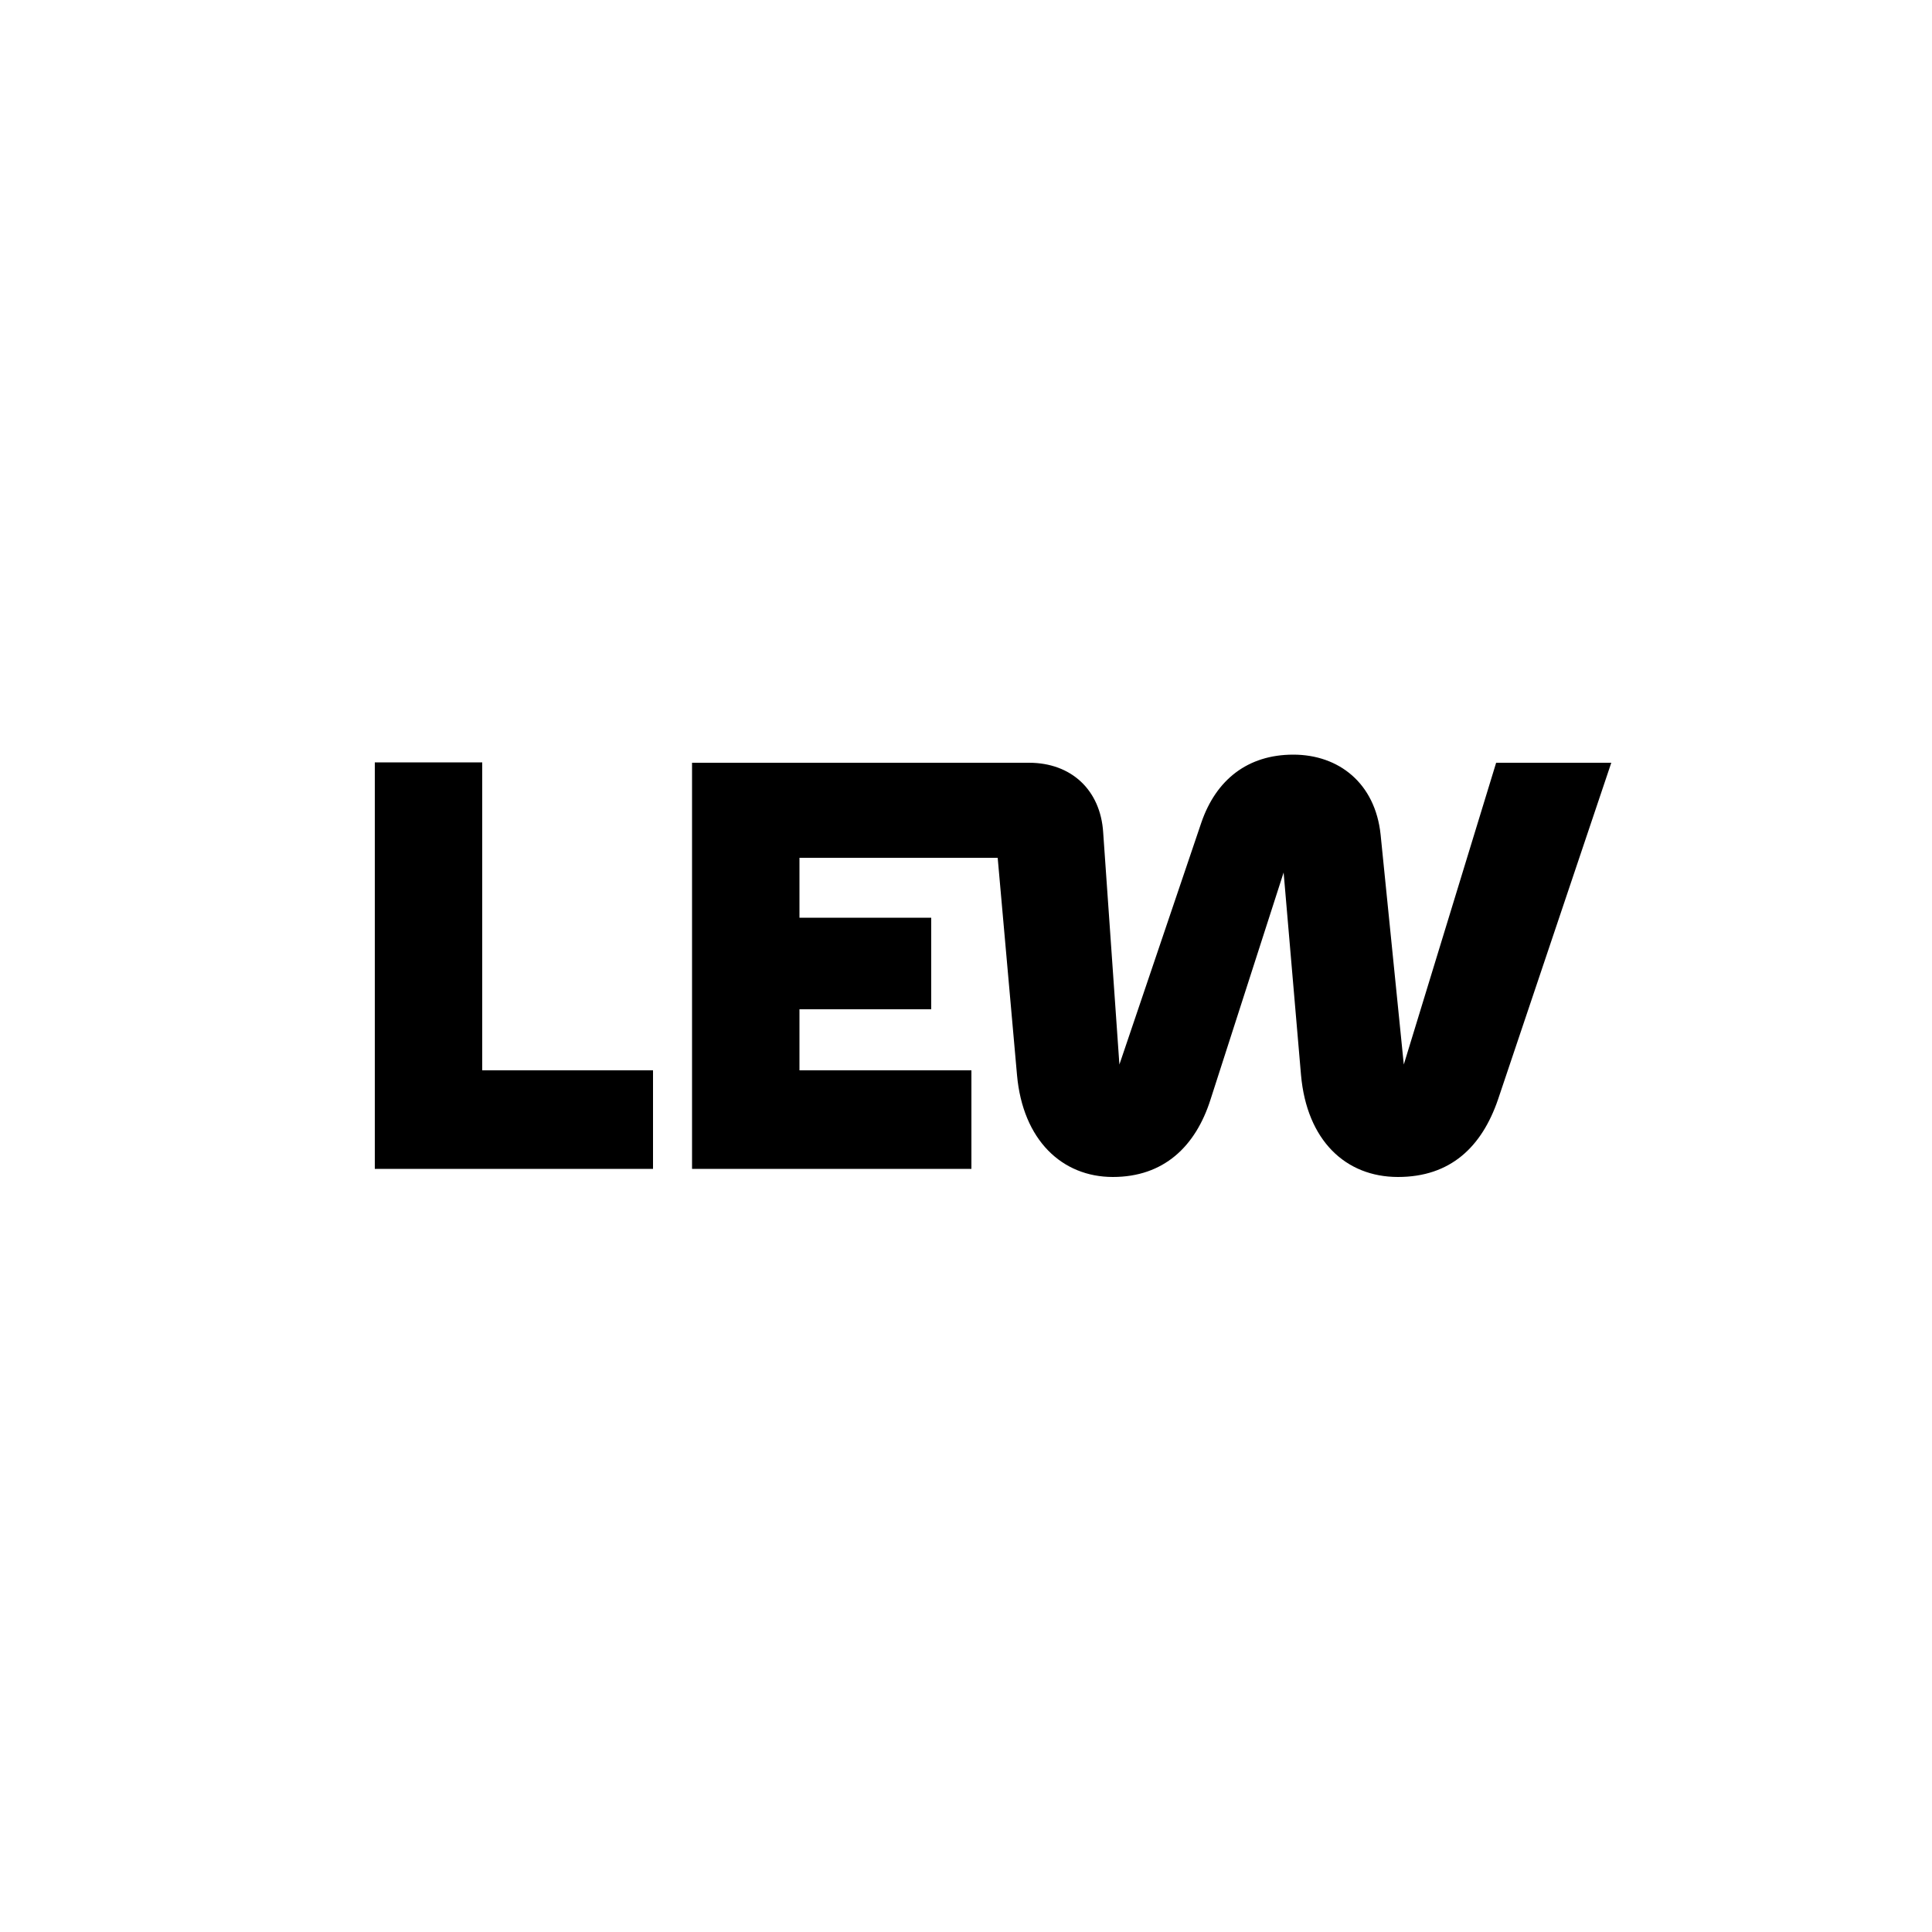 <?xml version="1.0" encoding="UTF-8"?>
<svg xmlns="http://www.w3.org/2000/svg" version="1.1" viewBox="0 0 500 500">
  <!-- Generator: Adobe Illustrator 28.7.1, SVG Export Plug-In . SVG Version: 1.2.0 Build 142)  -->
  <g>
    <g id="Ebene_1">
      <path d="M124.8,277h44.2v25.5h-72v-105.2h27.8v79.6ZM179.1,197.4h87.2c11,0,18.5,7.1,19.2,18l4.2,60.1,21.2-62.6c3.8-11.1,12-17.6,23.8-17.6s21.2,7.4,22.6,20.7l6,59.5,23.9-78.1h29.8l-29.3,87.1c-4.2,12.3-12.3,20.1-25.9,20.1s-23.6-9.5-25.1-26.4l-4.5-52.4-18.9,58.7c-3.9,12.3-12.2,20.1-25.3,20.1s-23.3-9.5-24.8-26.4l-5-56.2h-51.3v15.5h34.1v23.7h-34.1v15.8h44.5v25.5h-72.3v-105.2Z"/>
    </g>
  </g>
</svg>
